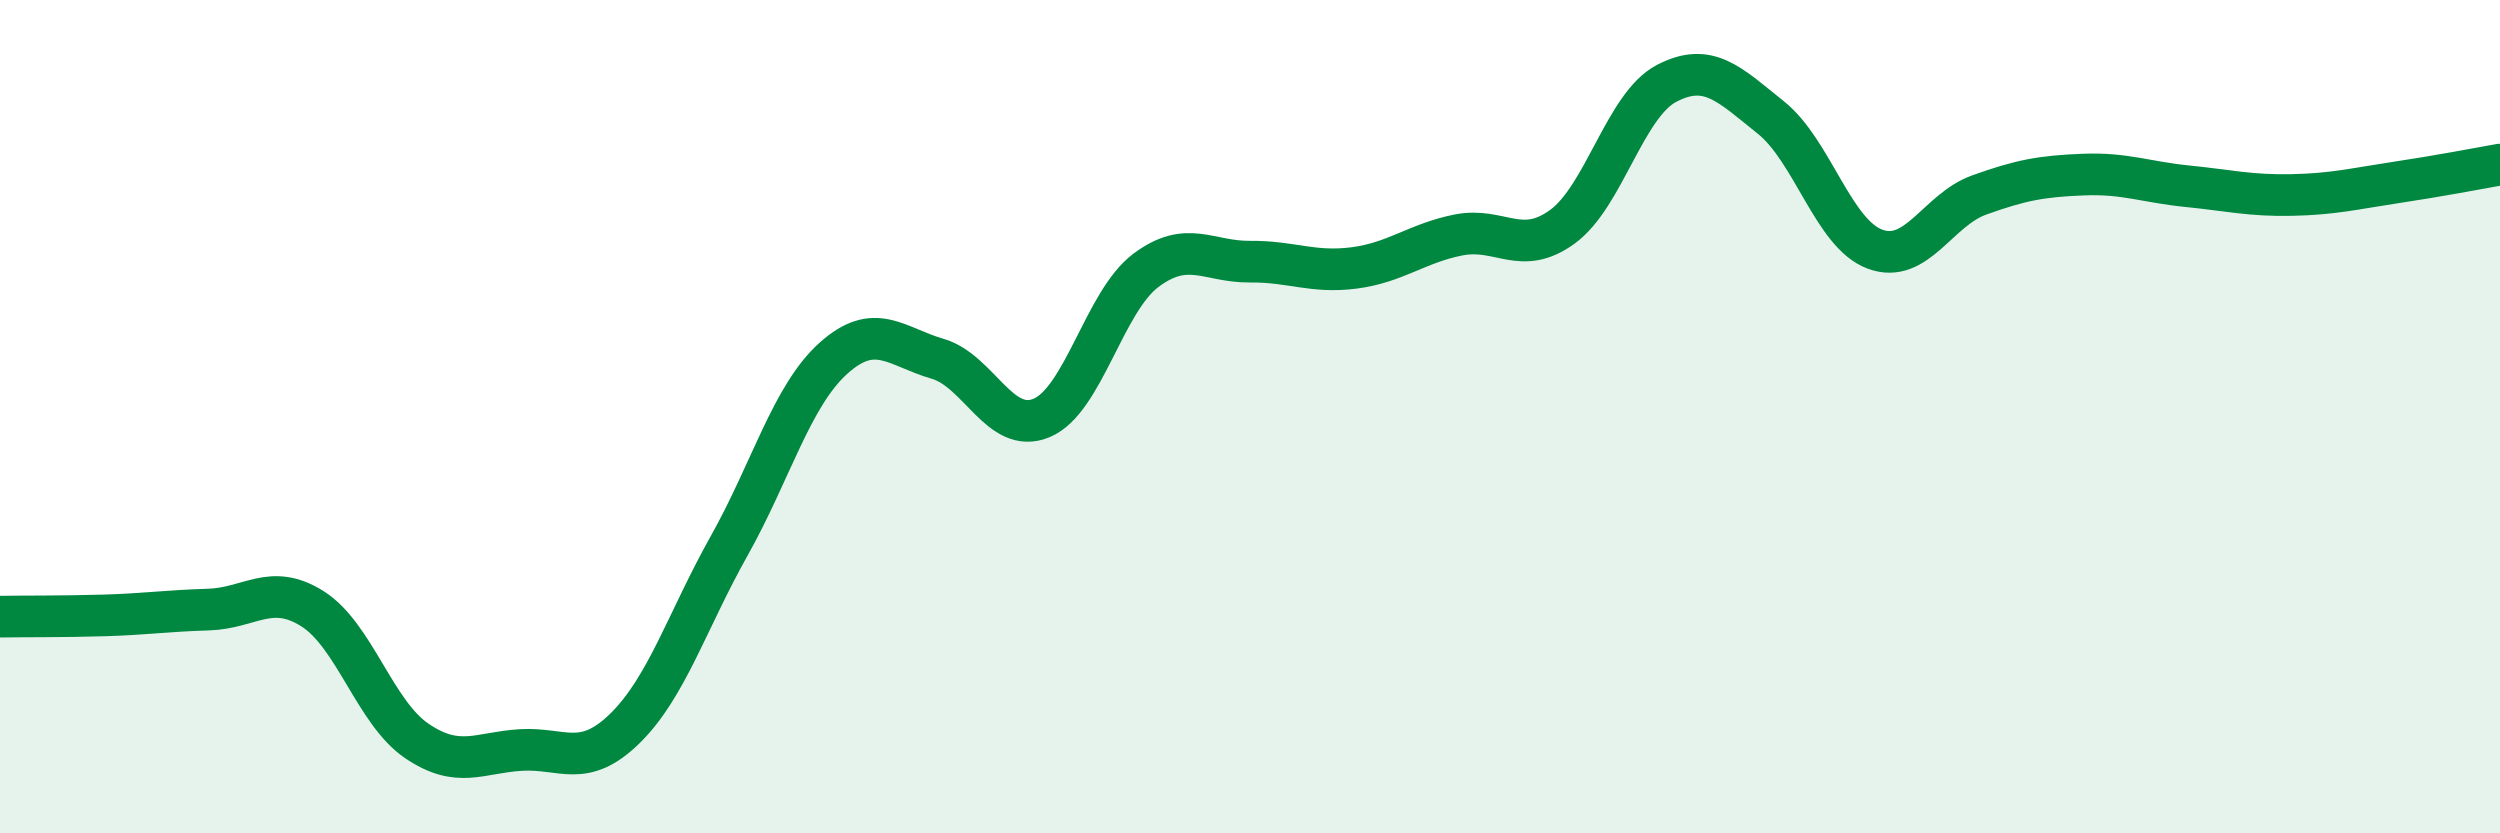 
    <svg width="60" height="20" viewBox="0 0 60 20" xmlns="http://www.w3.org/2000/svg">
      <path
        d="M 0,14.8 C 0.5,14.79 1.5,14.8 2.5,14.77 C 3.5,14.74 4,14.66 5,14.63 C 6,14.6 6.5,13.98 7.5,14.61 C 8.5,15.24 9,17.1 10,17.78 C 11,18.46 11.5,18.06 12.5,18 C 13.5,17.94 14,18.46 15,17.48 C 16,16.5 16.5,14.88 17.5,13.1 C 18.5,11.32 19,9.5 20,8.6 C 21,7.7 21.5,8.32 22.5,8.61 C 23.5,8.9 24,10.45 25,10.03 C 26,9.61 26.5,7.24 27.5,6.49 C 28.5,5.74 29,6.29 30,6.28 C 31,6.27 31.5,6.56 32.5,6.43 C 33.5,6.3 34,5.84 35,5.64 C 36,5.44 36.5,6.17 37.5,5.44 C 38.5,4.71 39,2.52 40,2 C 41,1.48 41.5,2.02 42.5,2.82 C 43.5,3.62 44,5.61 45,5.98 C 46,6.35 46.5,5.04 47.5,4.68 C 48.5,4.32 49,4.23 50,4.19 C 51,4.15 51.5,4.37 52.5,4.47 C 53.5,4.57 54,4.7 55,4.68 C 56,4.66 56.5,4.53 57.5,4.38 C 58.5,4.23 59.5,4.04 60,3.95L60 20L0 20Z"
        fill="#008740"
        opacity="0.1"
        stroke-linecap="round"
        stroke-linejoin="round"
      />
      <path
        d="M 0,14.8 C 0.5,14.79 1.5,14.8 2.5,14.77 C 3.5,14.74 4,14.66 5,14.63 C 6,14.6 6.5,13.98 7.5,14.61 C 8.5,15.24 9,17.1 10,17.78 C 11,18.46 11.5,18.06 12.5,18 C 13.5,17.94 14,18.46 15,17.48 C 16,16.5 16.5,14.88 17.5,13.1 C 18.5,11.32 19,9.5 20,8.6 C 21,7.7 21.5,8.32 22.5,8.61 C 23.5,8.9 24,10.45 25,10.03 C 26,9.61 26.5,7.24 27.5,6.49 C 28.5,5.74 29,6.29 30,6.28 C 31,6.27 31.5,6.56 32.5,6.43 C 33.5,6.3 34,5.84 35,5.64 C 36,5.44 36.5,6.17 37.5,5.44 C 38.5,4.71 39,2.52 40,2 C 41,1.48 41.5,2.02 42.5,2.82 C 43.5,3.62 44,5.61 45,5.98 C 46,6.35 46.5,5.04 47.5,4.68 C 48.5,4.32 49,4.23 50,4.19 C 51,4.15 51.5,4.37 52.5,4.47 C 53.5,4.57 54,4.7 55,4.68 C 56,4.66 56.5,4.53 57.5,4.38 C 58.5,4.23 59.5,4.04 60,3.95"
        stroke="#008740"
        stroke-width="1"
        fill="none"
        stroke-linecap="round"
        stroke-linejoin="round"
      />
    </svg>
  